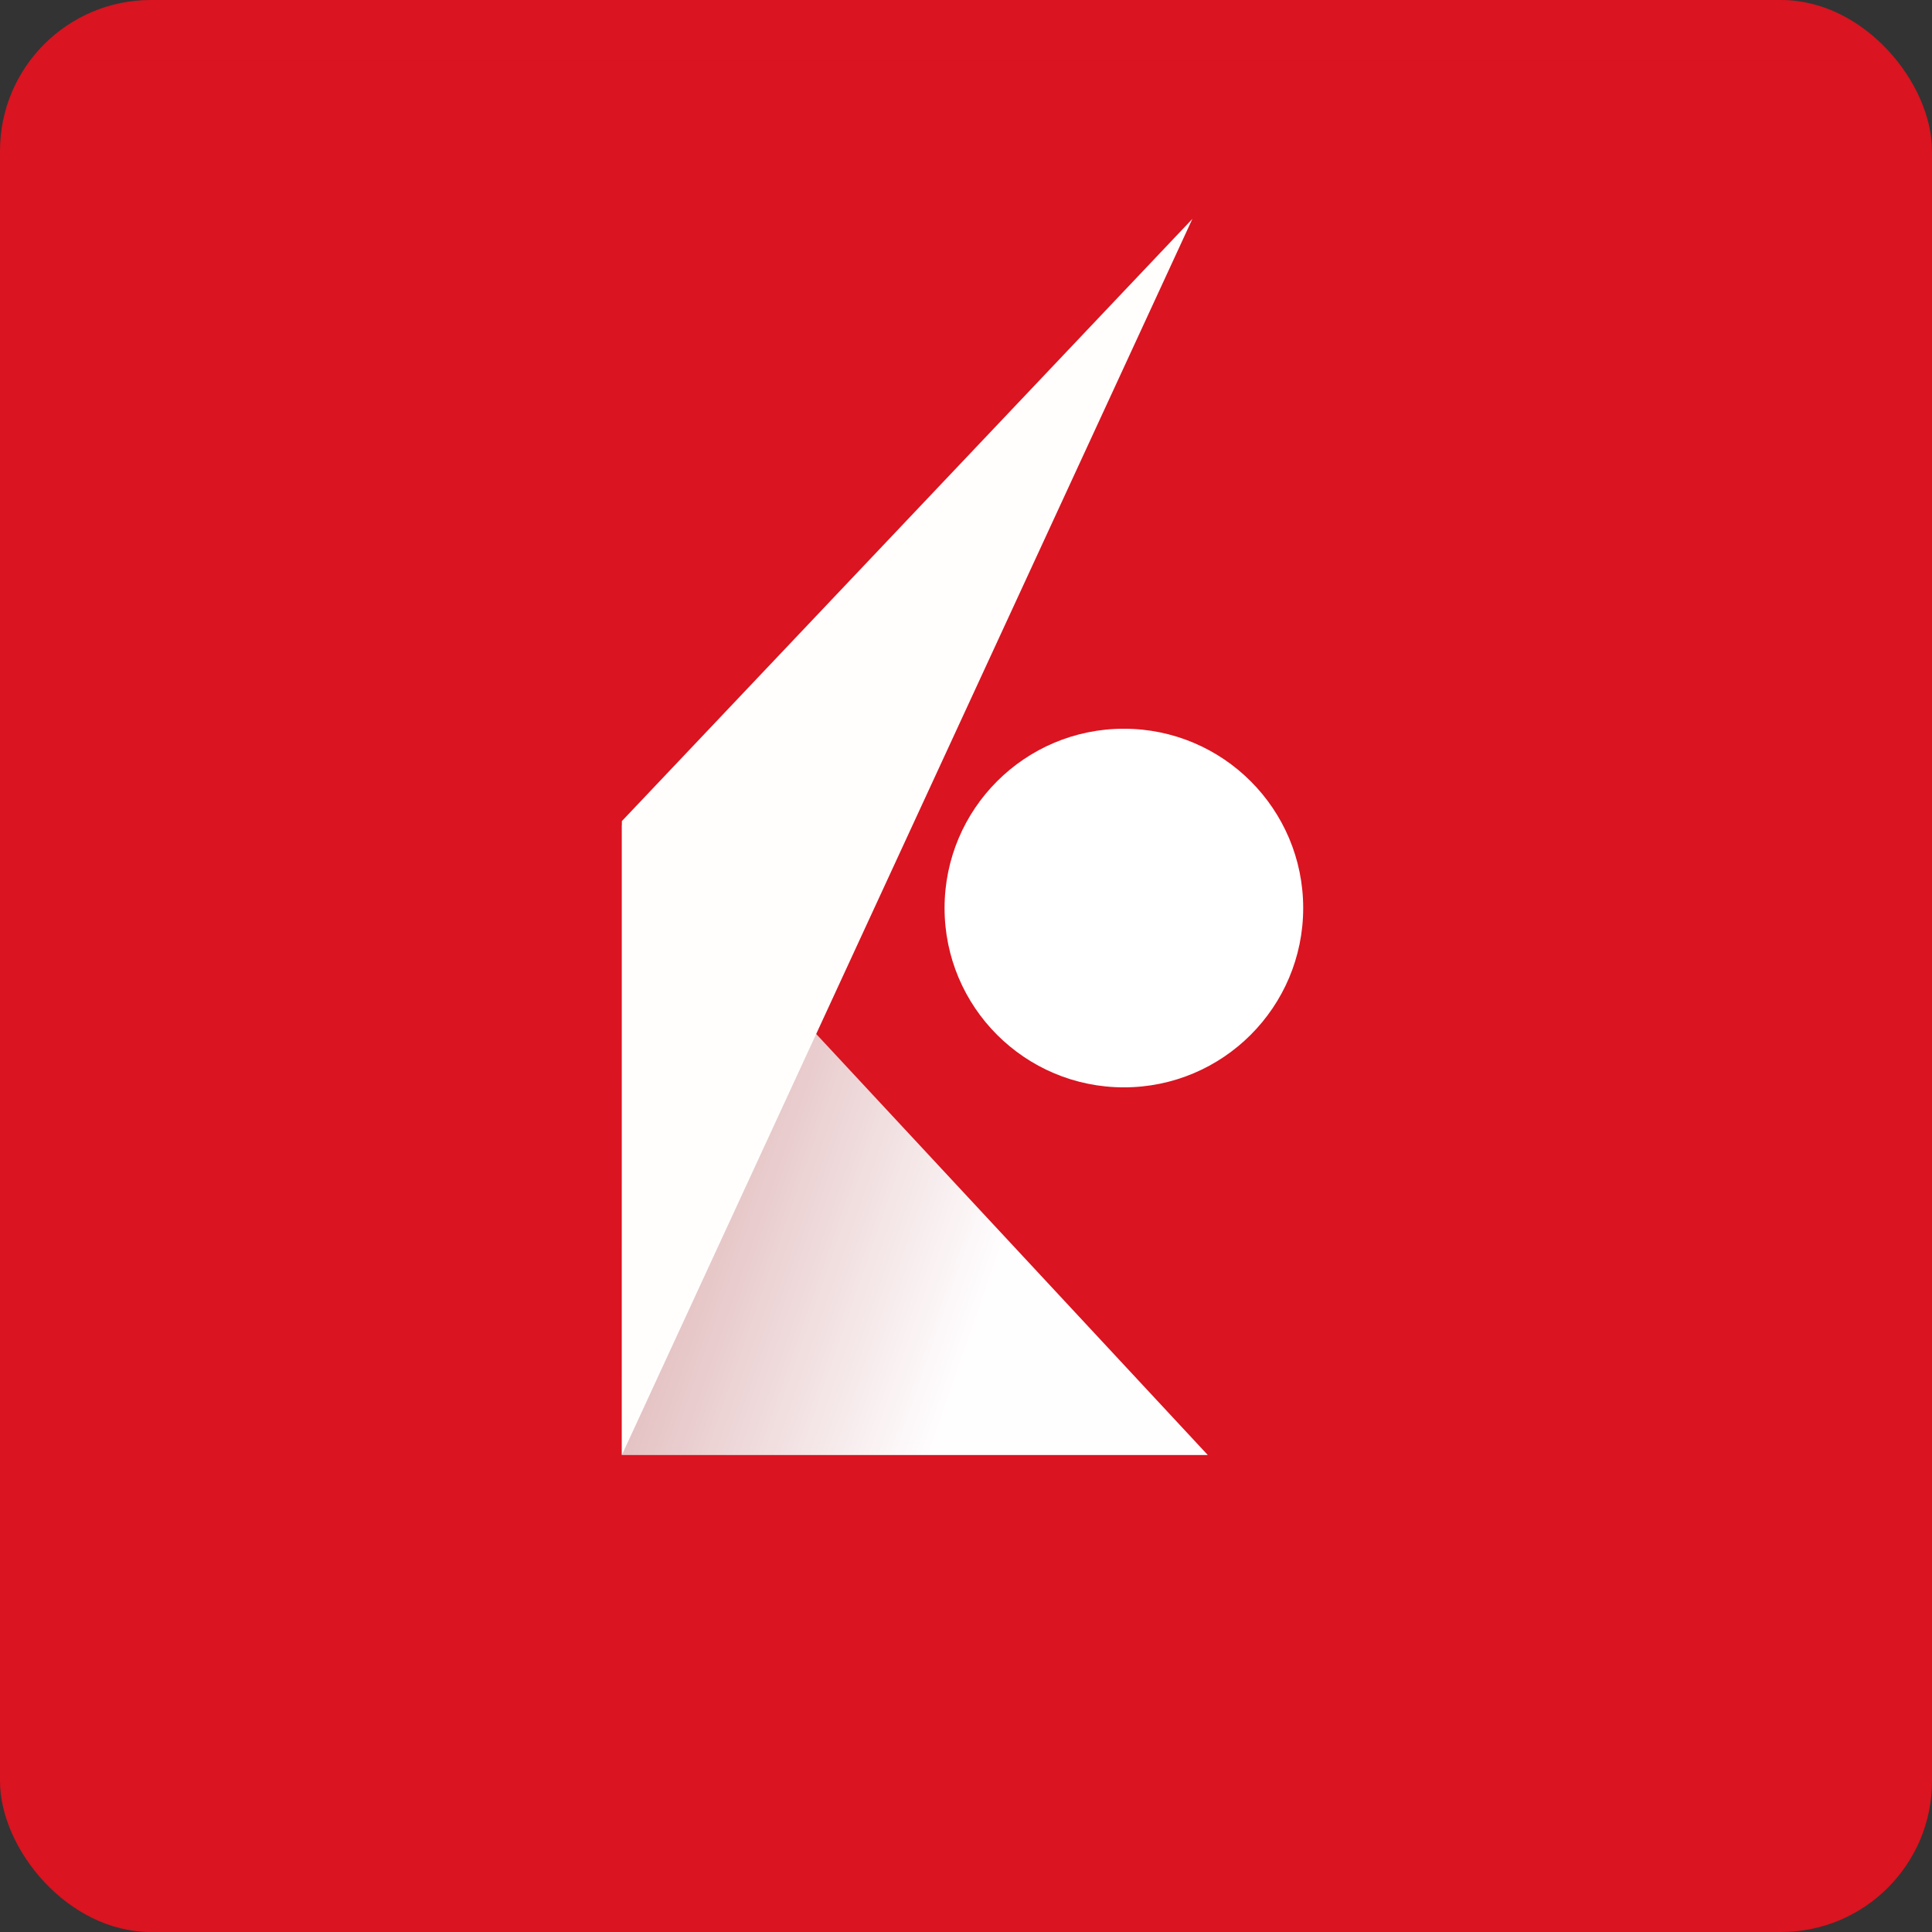 <!-- by FastBull --><svg xmlns="http://www.w3.org/2000/svg" width="64" height="64" viewBox="0 0 64 64"><rect x="0" y="0" width="64" height="64" fill="#333333" stroke="none"/><rect x="0" y="0" width="64" height="64" rx="5" ry="5" fill="#da1420" /><path fill="#da1420" d="M 2.75,2 L 61.55,2 L 61.55,60.80 L 2.75,60.80 L 2.75,2" /><path d="M 40.01,48.20 L 20.60,27.33 L 20.60,48.20 L 40.01,48.20 L 40.01,48.20" fill="url(#fb100)" /><path d="M 39.50,7.25 L 20.60,27.20 L 20.60,48.20 L 39.50,7.25" fill="#fffefd" /><circle cx="37.23" cy="30.08" r="5.94" fill="#ffffff" /><defs><linearGradient id="fb100" x1="31.62" y1="46.2" x2="17.98" y2="41.48" gradientUnits="userSpaceOnUse"><stop stop-color="#fffeff" /><stop offset="1" stop-color="#d8a6a7" /></linearGradient></defs></svg>